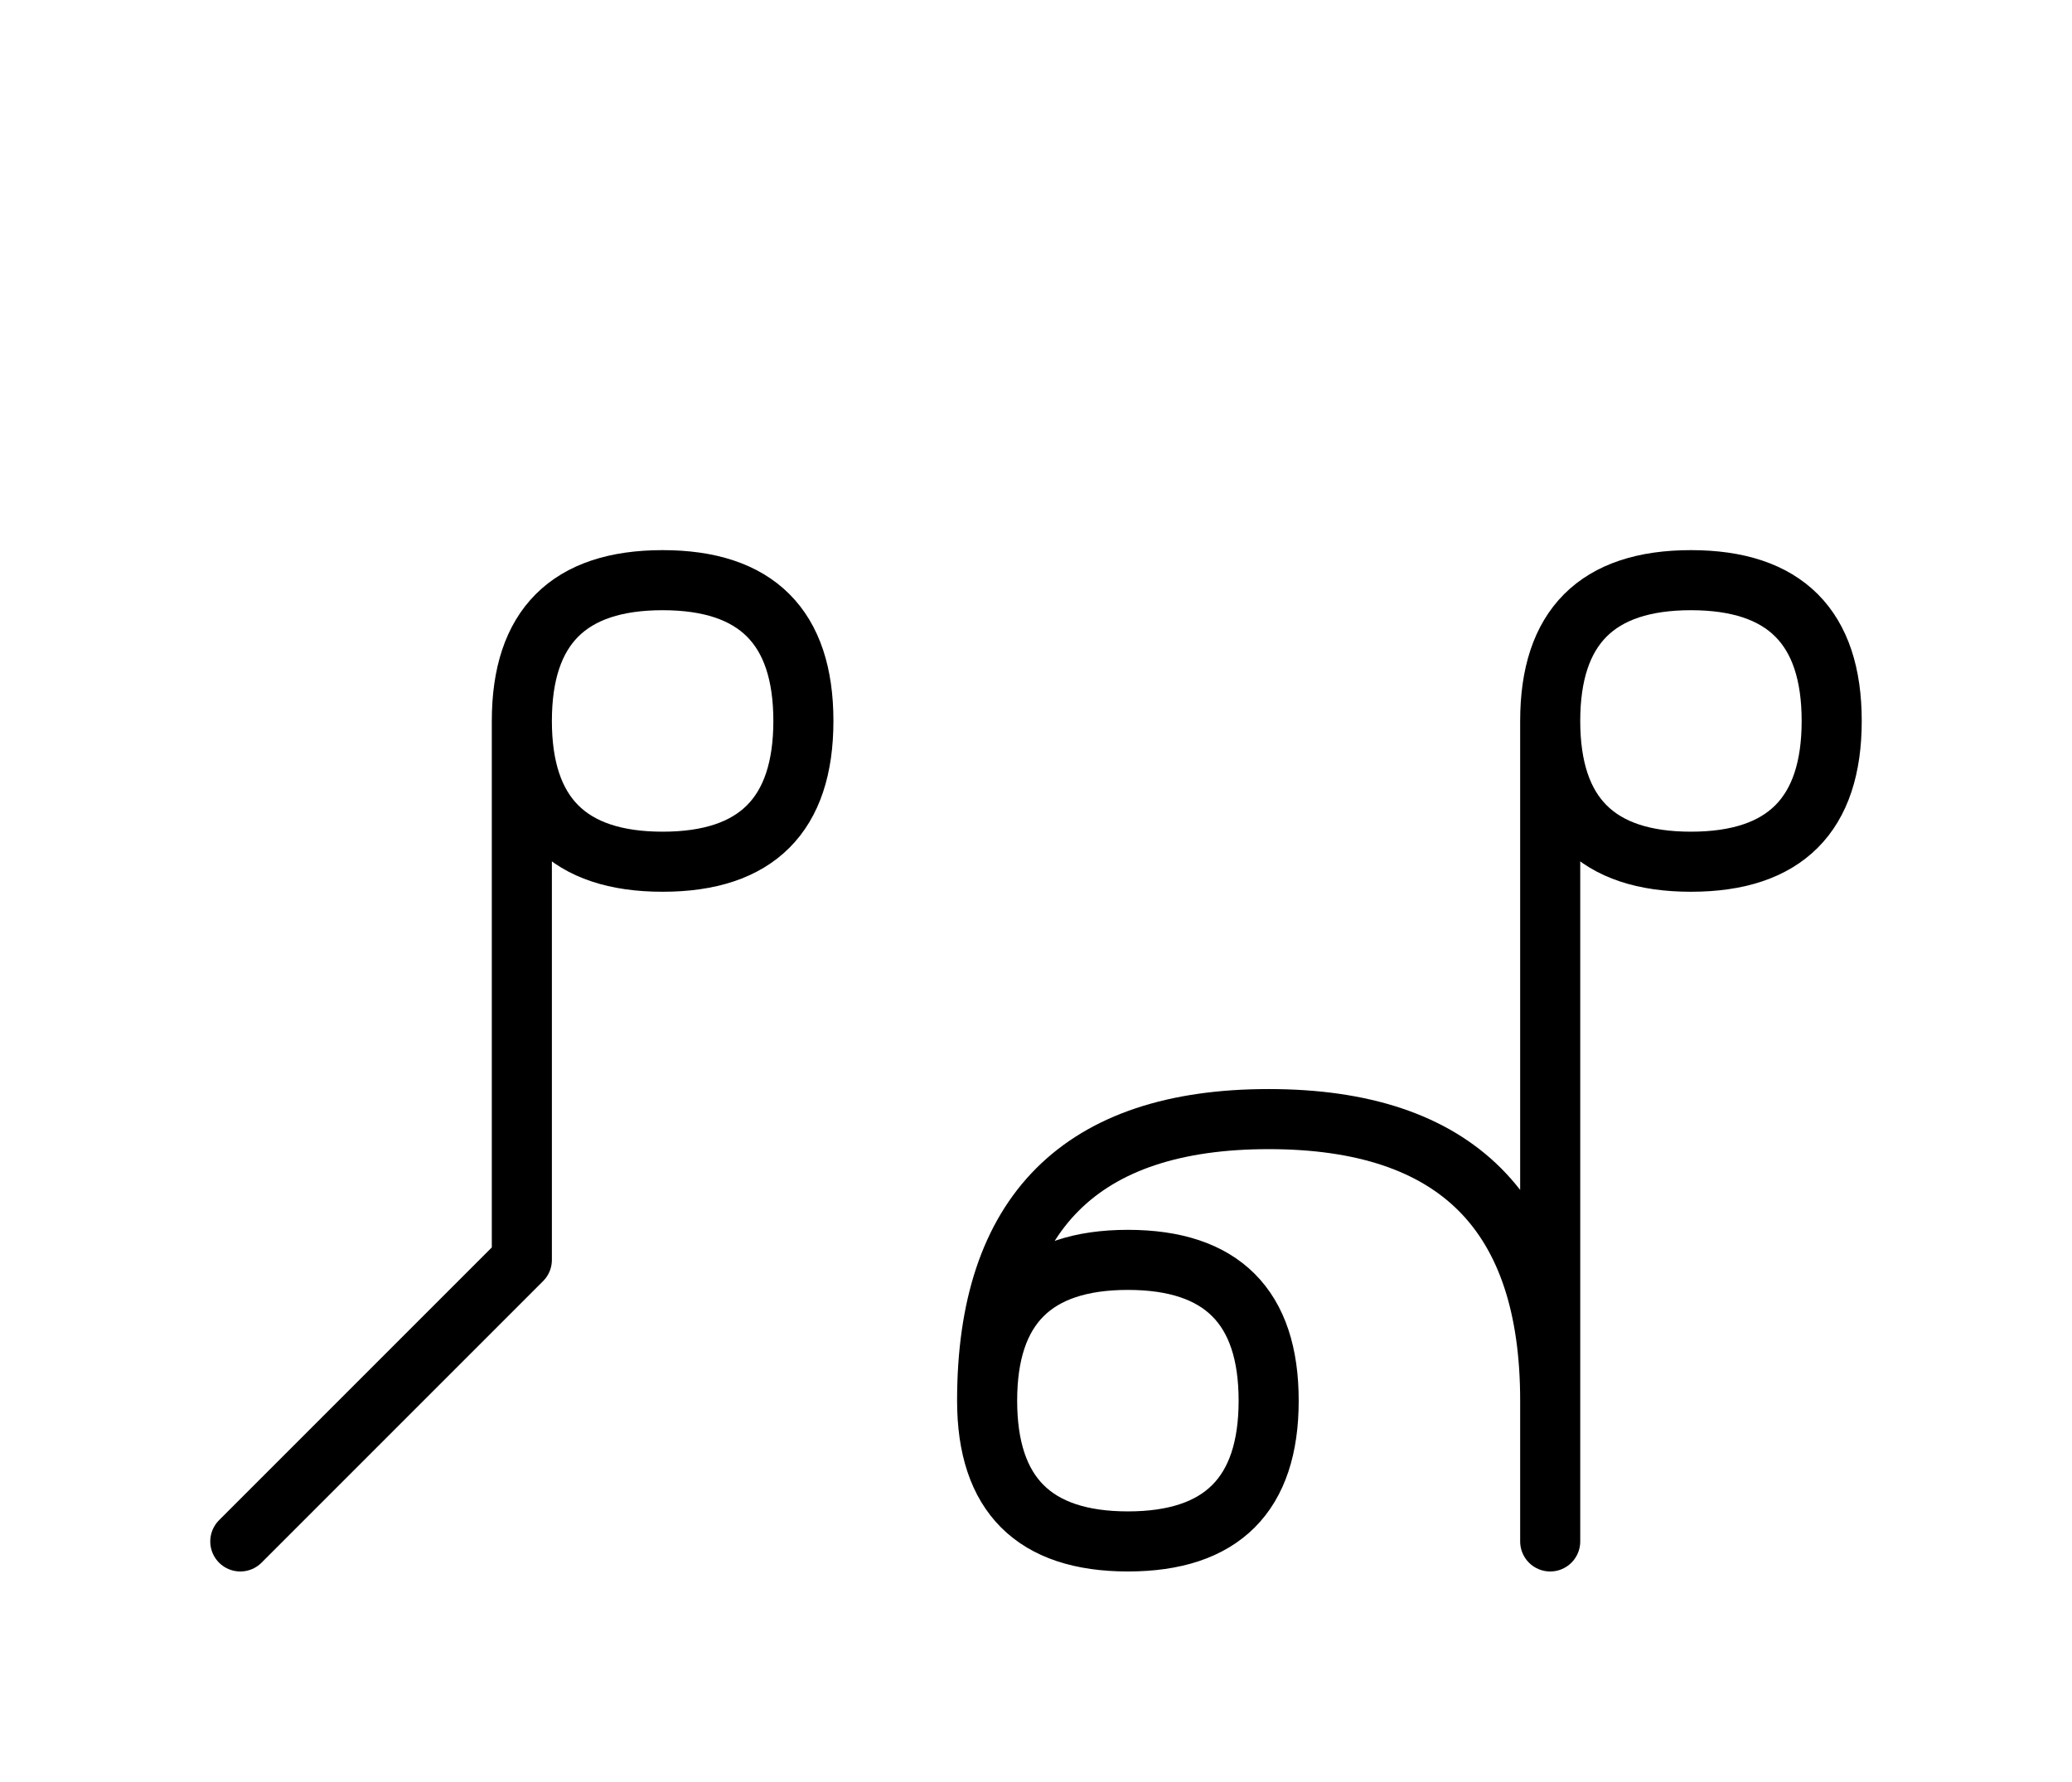 <?xml version="1.0" encoding="UTF-8"?>
<svg xmlns="http://www.w3.org/2000/svg" xmlns:xlink="http://www.w3.org/1999/xlink"
     width="43.112" height="37.071" viewBox="0 0 43.112 37.071">
<defs>
<path d="M32.255,22.071 L32.255,26.213 L32.255,15.0 Q32.255,12.071,35.183,12.071 Q38.112,12.071,38.112,15.0 Q38.112,17.929,35.183,17.929 Q32.255,17.929,32.255,15.0 M32.255,22.071 L32.255,17.929 L32.255,32.071 M32.255,29.142 Q32.255,23.284,26.397,23.284 Q20.539,23.284,20.539,29.142 Q20.539,32.071,23.468,32.071 Q26.397,32.071,26.397,29.142 Q26.397,26.213,23.468,26.213 Q20.539,26.213,20.539,29.142 M10.858,22.071 L10.858,26.213 L10.858,15.0 Q10.858,12.071,13.787,12.071 Q16.716,12.071,16.716,15.0 Q16.716,17.929,13.787,17.929 Q10.858,17.929,10.858,15.0 M10.858,22.071 L10.858,17.929 L10.858,26.213 L5.0,32.071" stroke="black" fill="none" stroke-width="1.25" stroke-linecap="round" stroke-linejoin="round" id="d0" />
</defs>
<use xlink:href="#d0" x="0" y="0" />
</svg>